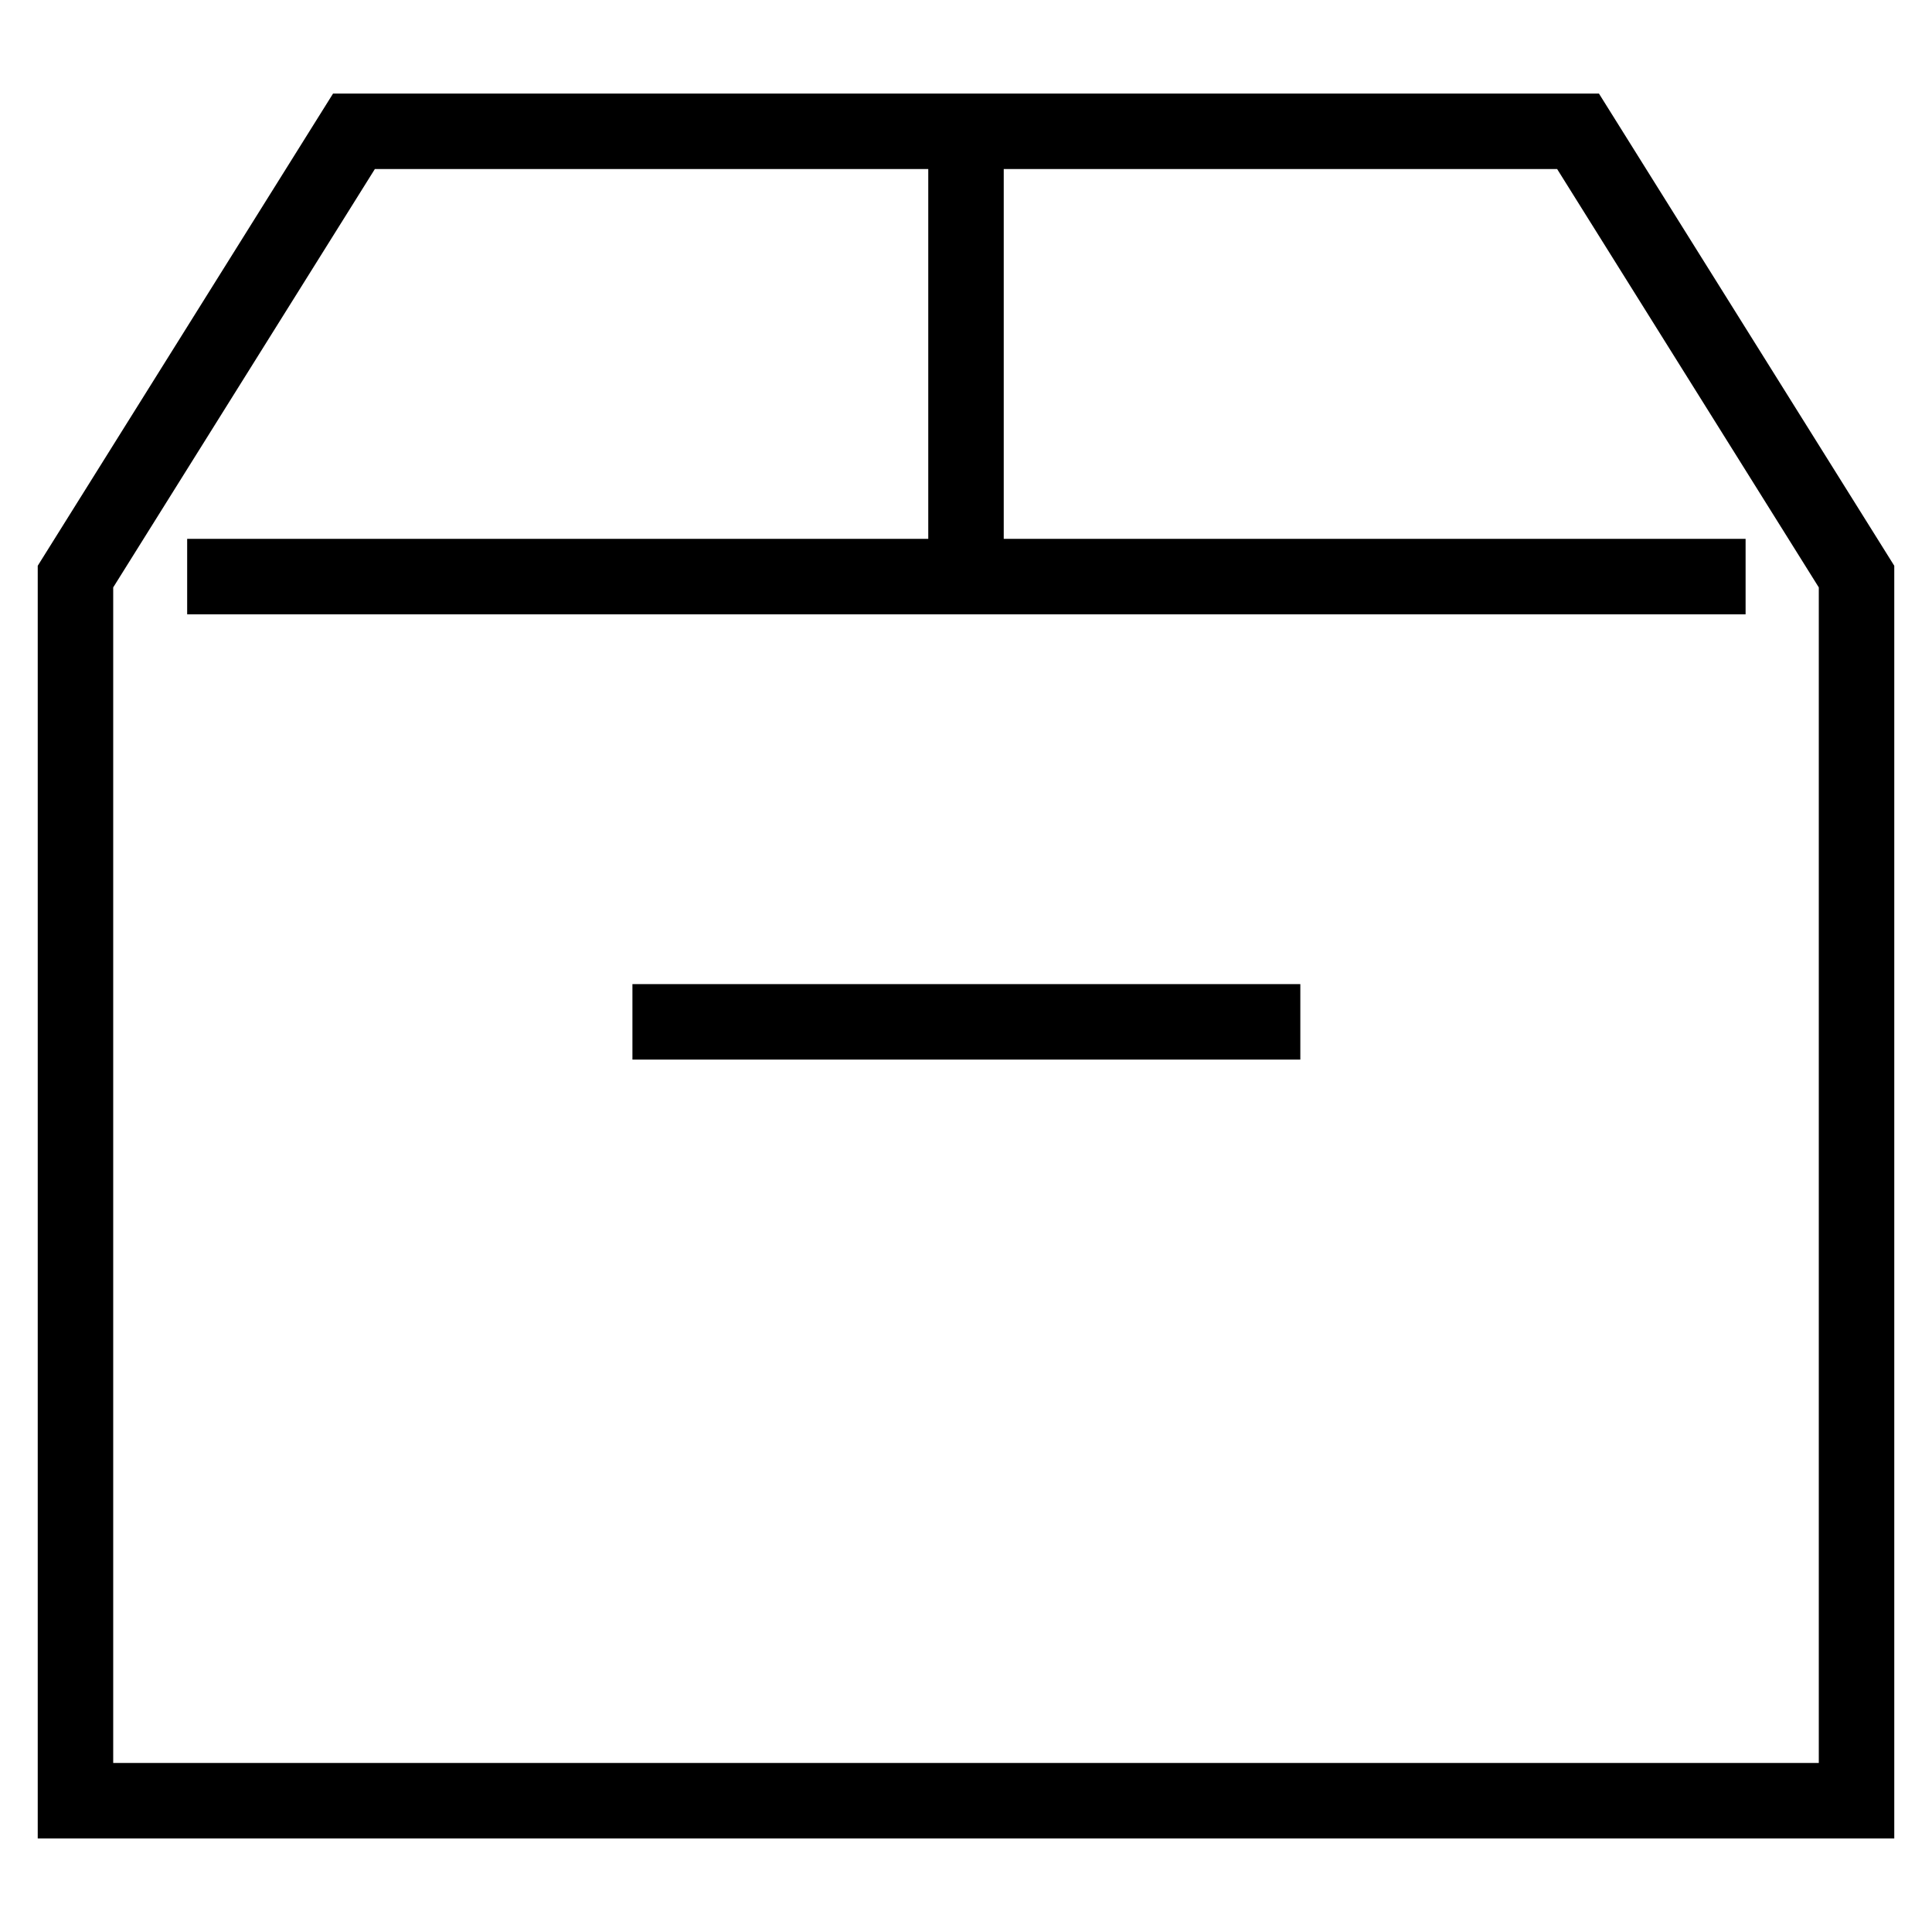 <?xml version="1.0" encoding="utf-8"?>
<!-- Svg Vector Icons : http://www.onlinewebfonts.com/icon -->
<!DOCTYPE svg PUBLIC "-//W3C//DTD SVG 1.1//EN" "http://www.w3.org/Graphics/SVG/1.1/DTD/svg11.dtd">
<svg version="1.1" xmlns="http://www.w3.org/2000/svg" xmlns:xlink="http://www.w3.org/1999/xlink" x="0px" y="0px" viewBox="0 0 256 256" enable-background="new 0 0 256 256" xml:space="preserve">
<g><g><path stroke-width="10" fill-opacity="0" stroke="#000000"    stroke-miterlimit="10" d="M209.1 17.4L46.9 17.4 10 76.4 10 238.6 246 238.6 246 76.4 z"/><path stroke-width="10" fill-opacity="0" stroke="#000000"    stroke-miterlimit="10" d="M83.8 135.4L172.3 135.4"/><path stroke-width="10" fill-opacity="0" stroke="#000000"    stroke-miterlimit="10" d="M24.8 76.4L231.3 76.4"/><path stroke-width="10" fill-opacity="0" stroke="#000000"    stroke-miterlimit="10" d="M128 17.4L128 76.4"/></g></g>
</svg>
